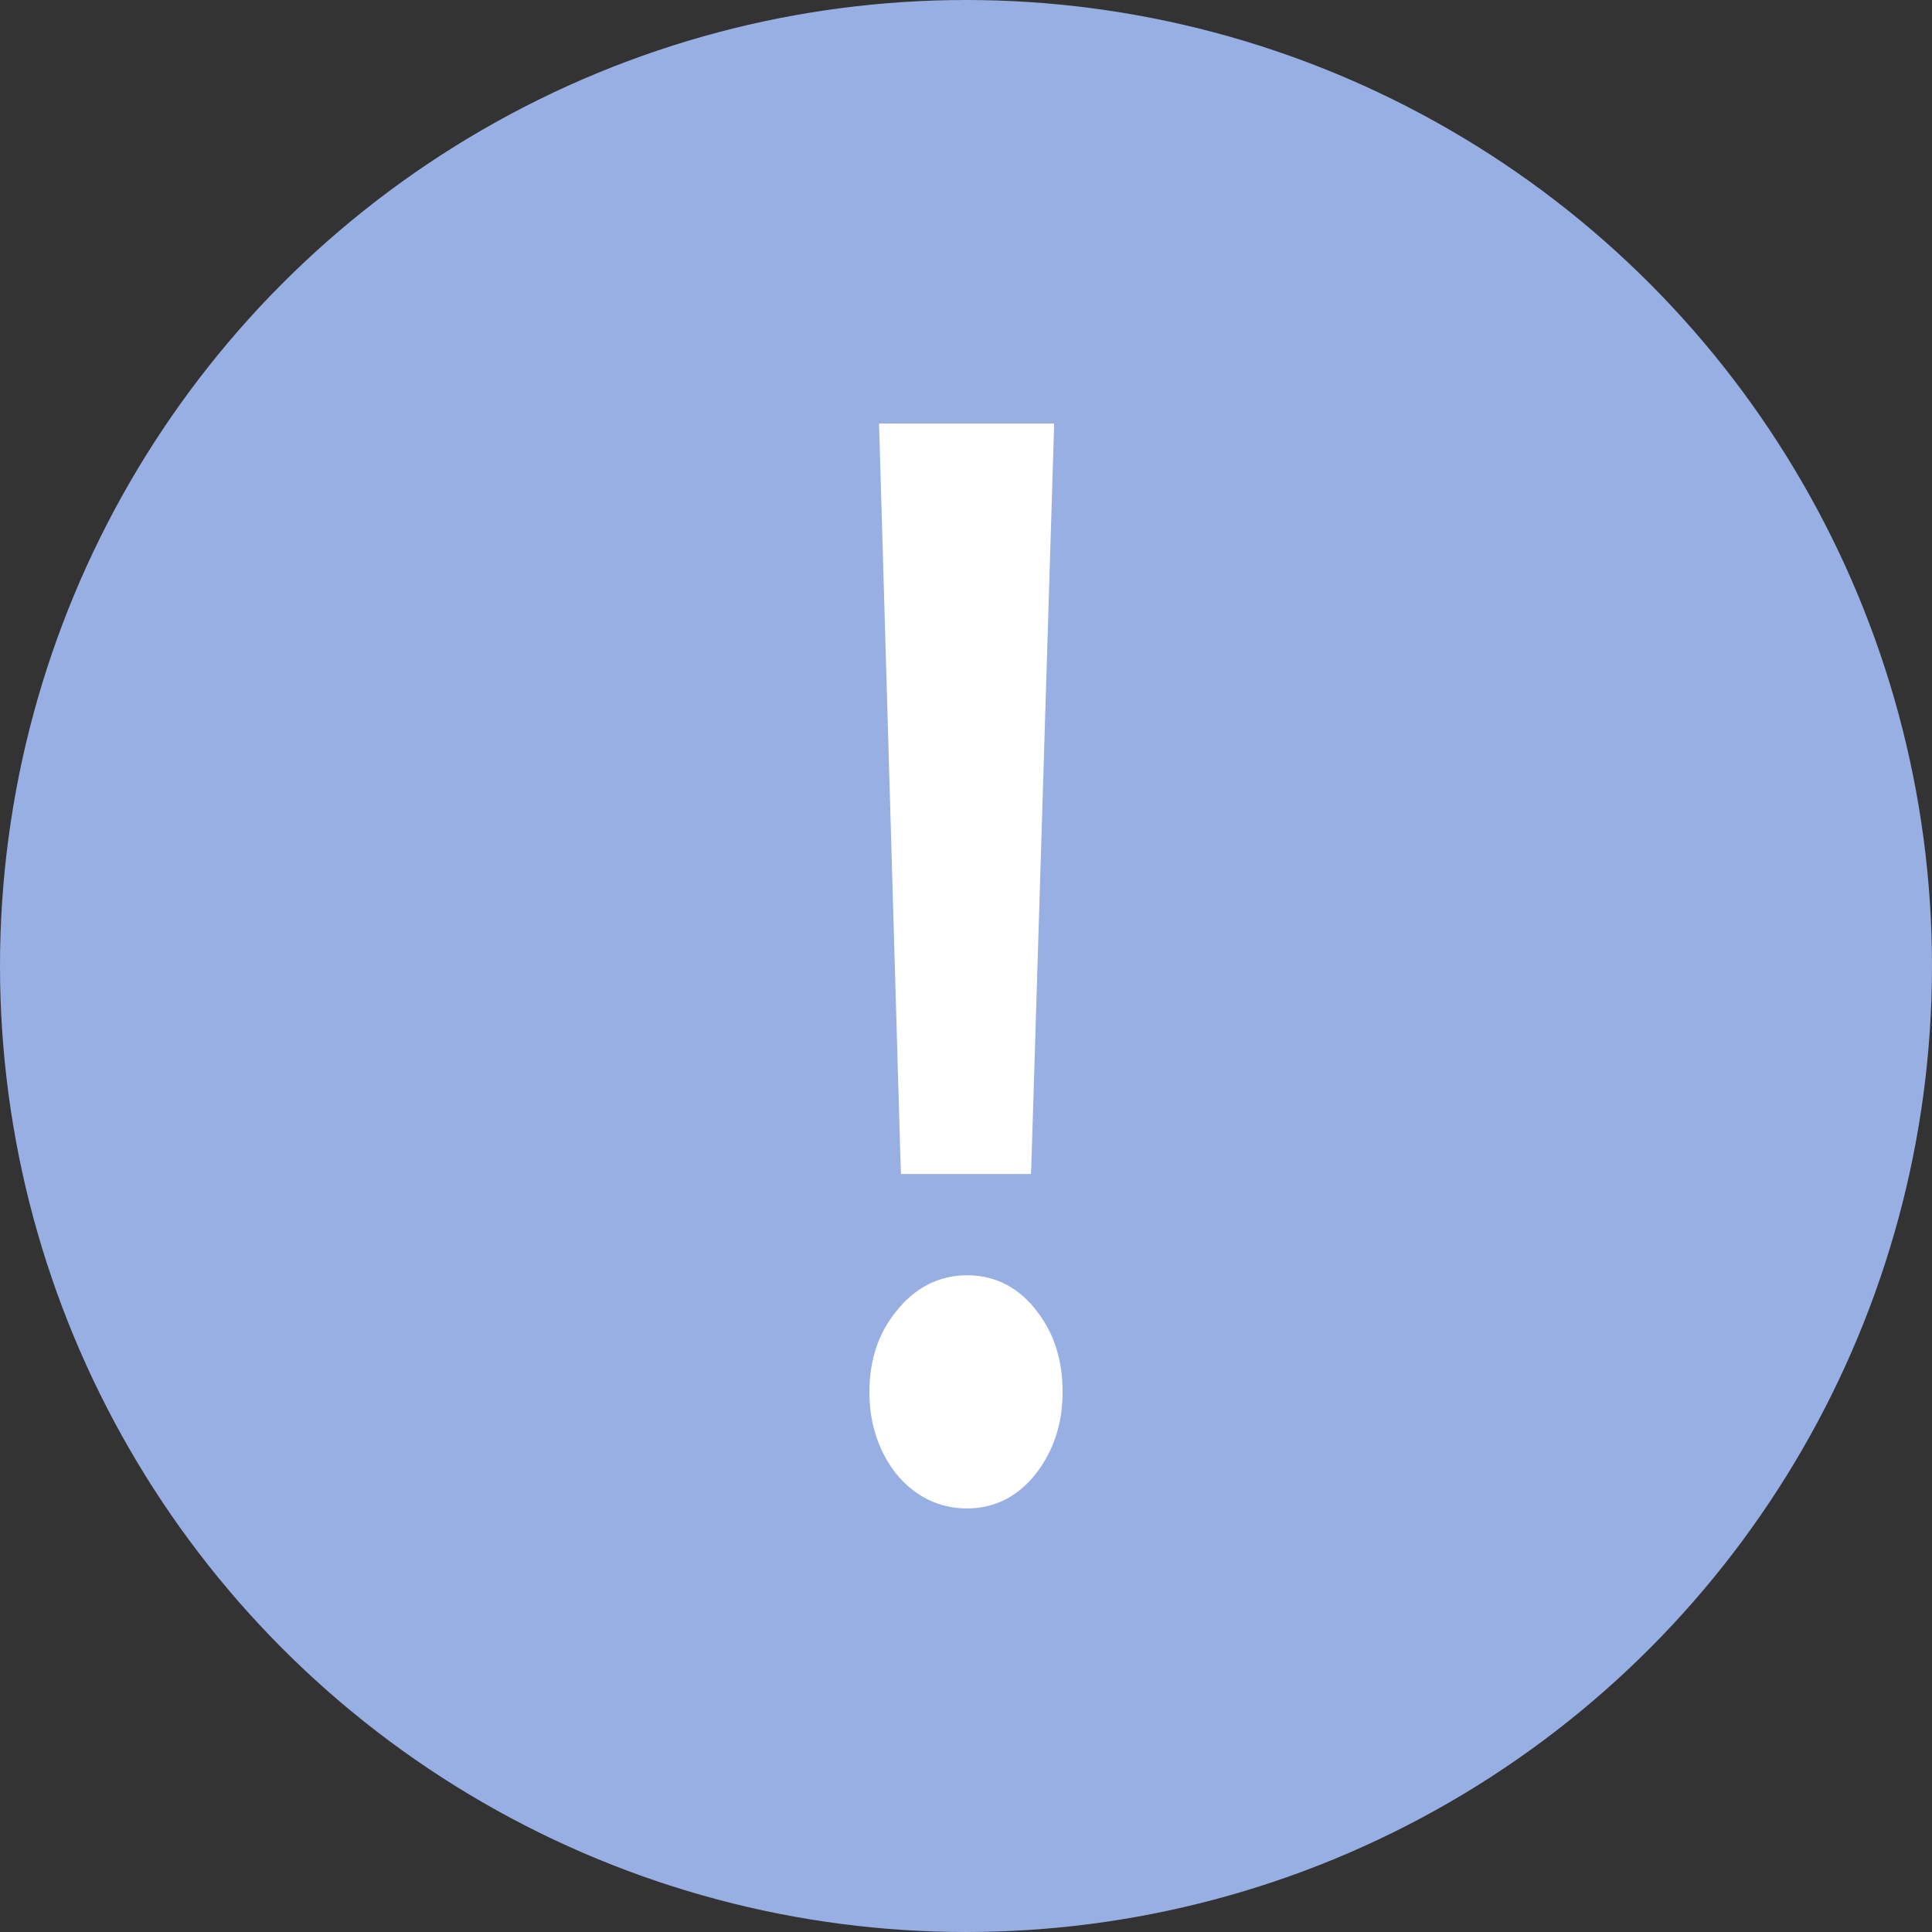 <?xml version="1.0" encoding="UTF-8"?> <svg xmlns="http://www.w3.org/2000/svg" width="26" height="26" viewBox="0 0 26 26" fill="none"><rect x="0" y="0" width="26" height="26" fill="#333333" stroke="none"/><circle cx="13" cy="13" r="13" fill="#98AFE3"></circle><path d="M12.139 5.85H11.984L11.989 6.004L12.265 15.503L12.27 15.649H12.415H13.585H13.73L13.735 15.503L14.027 6.005L14.032 5.85H13.877H12.139ZM12.174 19.735L12.174 19.735L12.176 19.738C12.397 20.008 12.68 20.15 13.015 20.15C13.343 20.15 13.616 20.006 13.826 19.735C14.044 19.454 14.15 19.117 14.15 18.731C14.15 18.348 14.051 18.017 13.843 17.748C13.633 17.463 13.354 17.312 13.015 17.312C12.677 17.312 12.395 17.463 12.175 17.745C11.956 18.014 11.85 18.346 11.85 18.731C11.85 19.117 11.956 19.454 12.174 19.735Z" fill="white" stroke="white" stroke-width="0.3"></path></svg> 